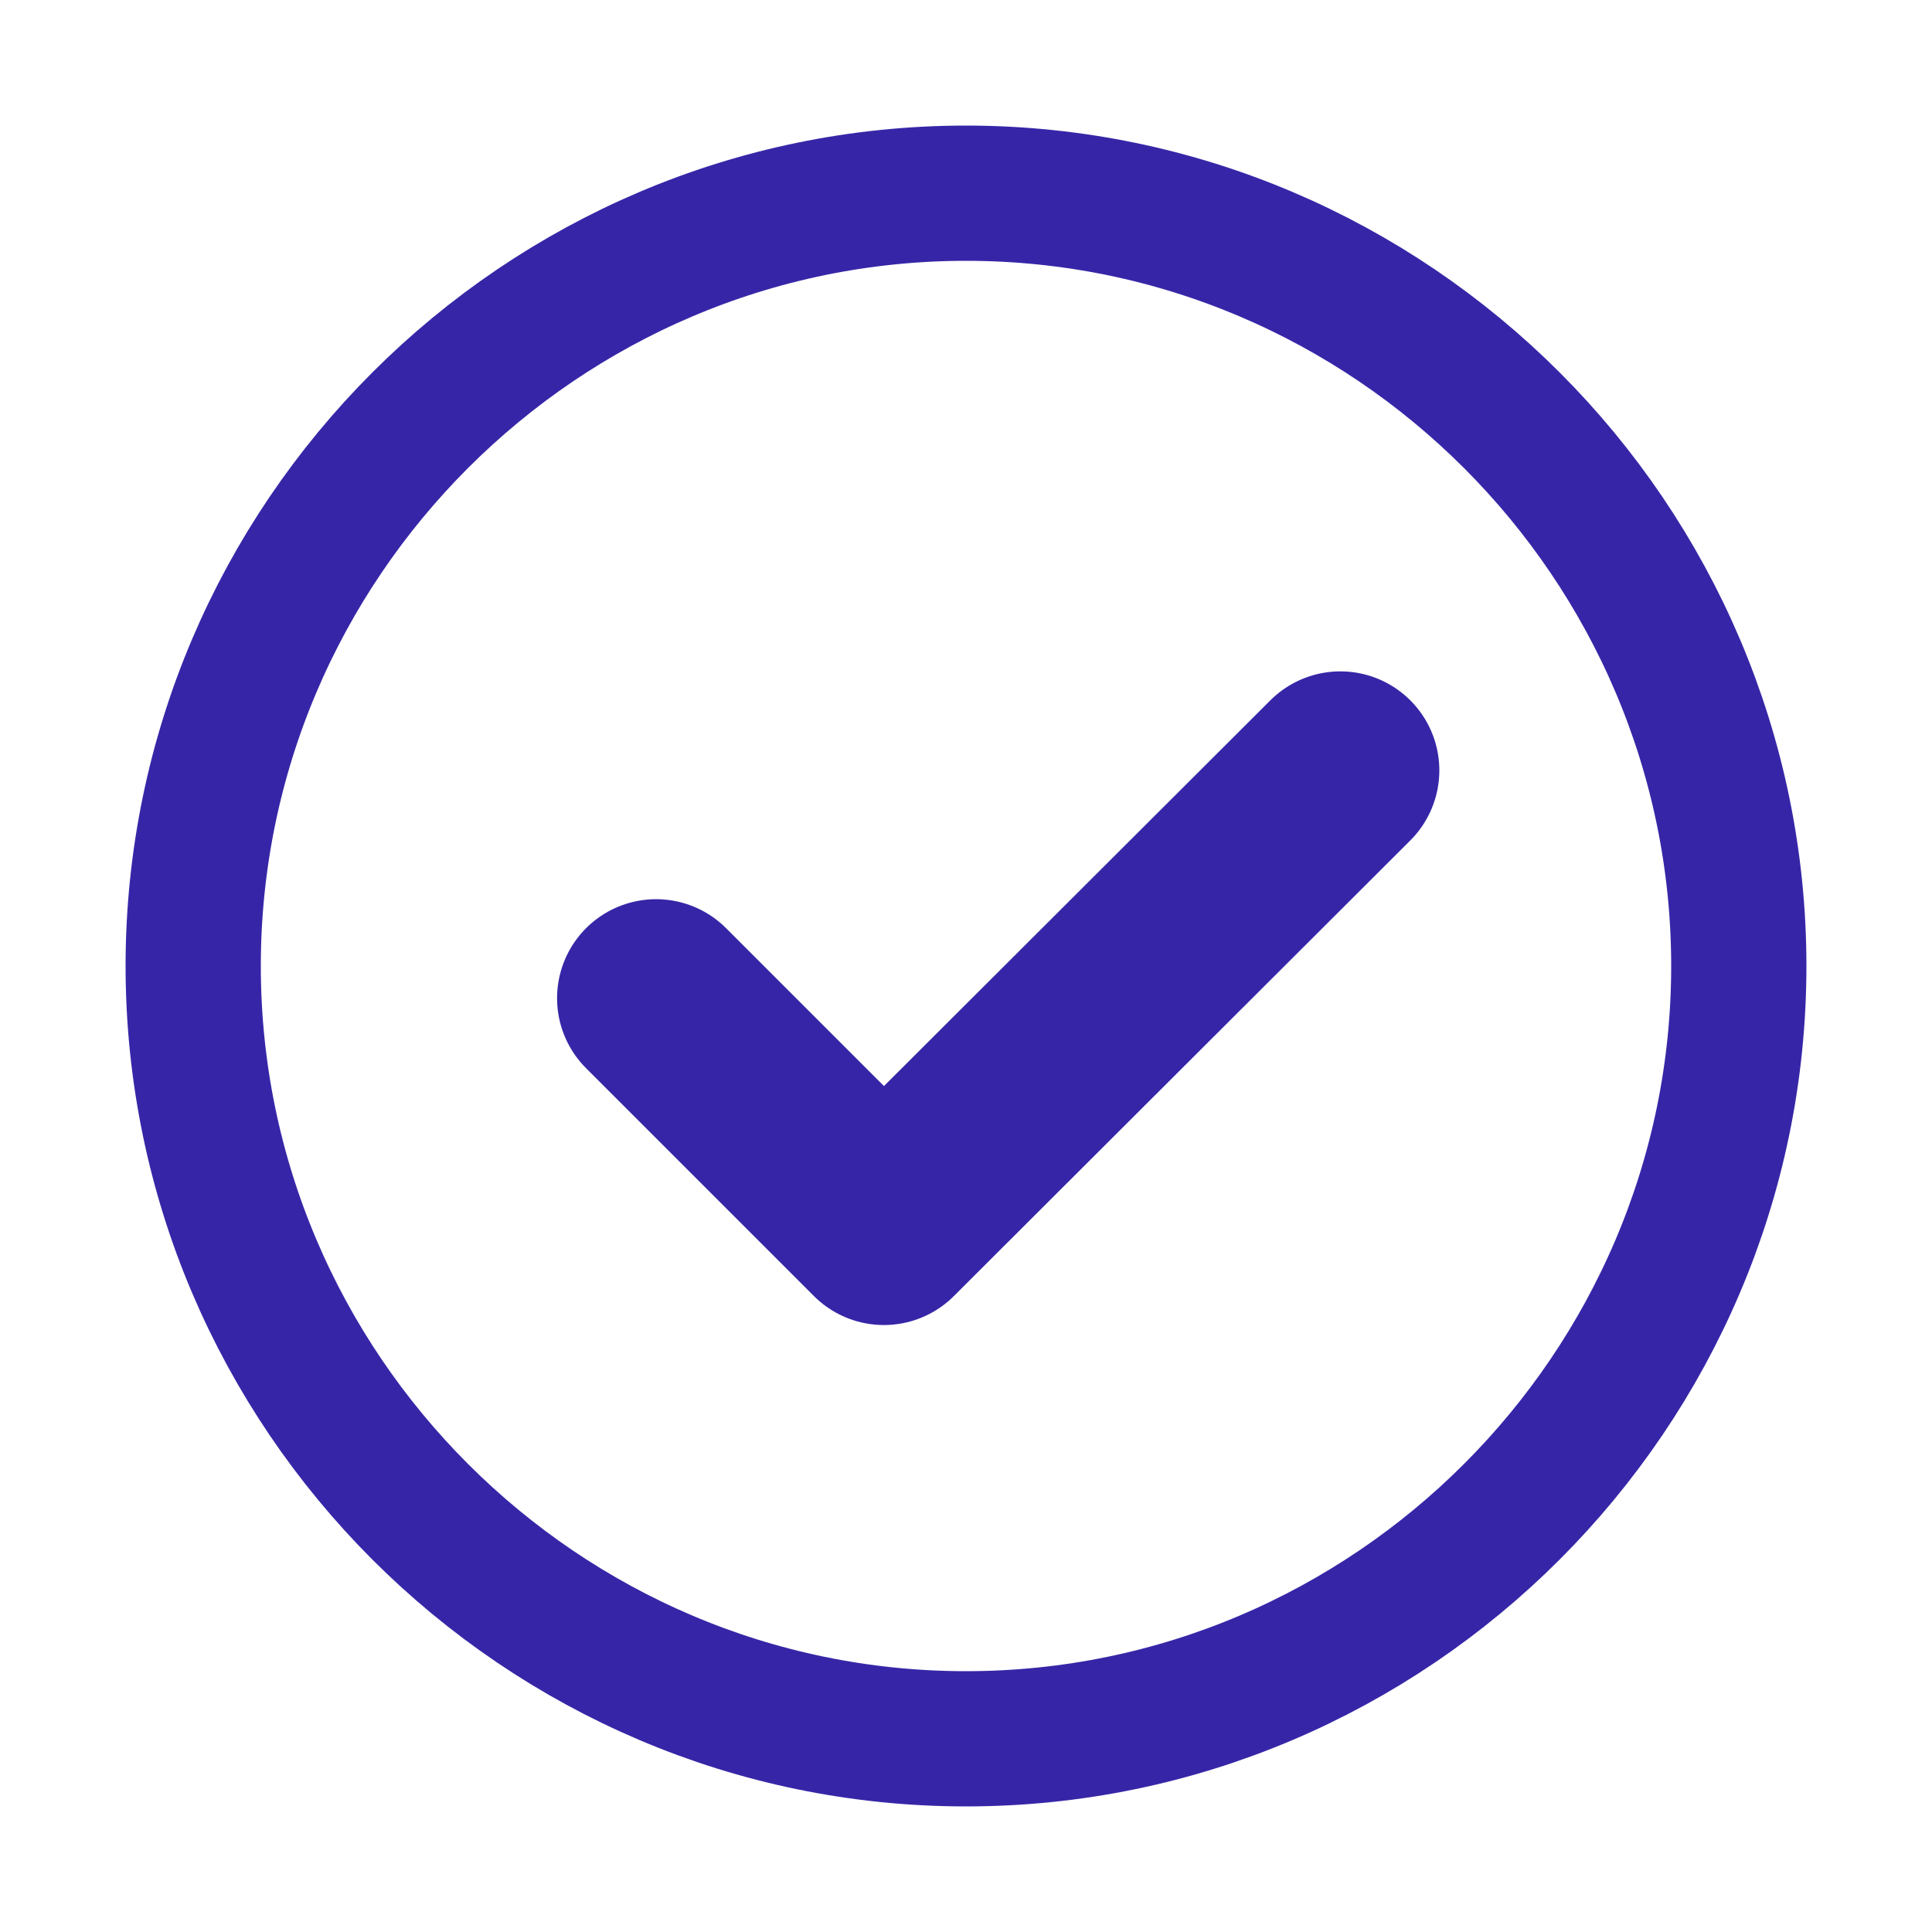 <svg width="200" height="200" viewBox="0 0 200 200" fill="none" xmlns="http://www.w3.org/2000/svg">
<path d="M100 180C144 180 180 144 180 100C180 56 144 20 100 20C56 20 20 56 20 100C20 144 56 180 100 180Z" stroke="#3626A7" stroke-width="14" stroke-linecap="round" stroke-linejoin="round"/>
<path d="M67.917 103.333L91.5 126.917L138.75 79.75" stroke="#3626A7" stroke-width="20.5" stroke-linecap="round" stroke-linejoin="round"/>
</svg>
